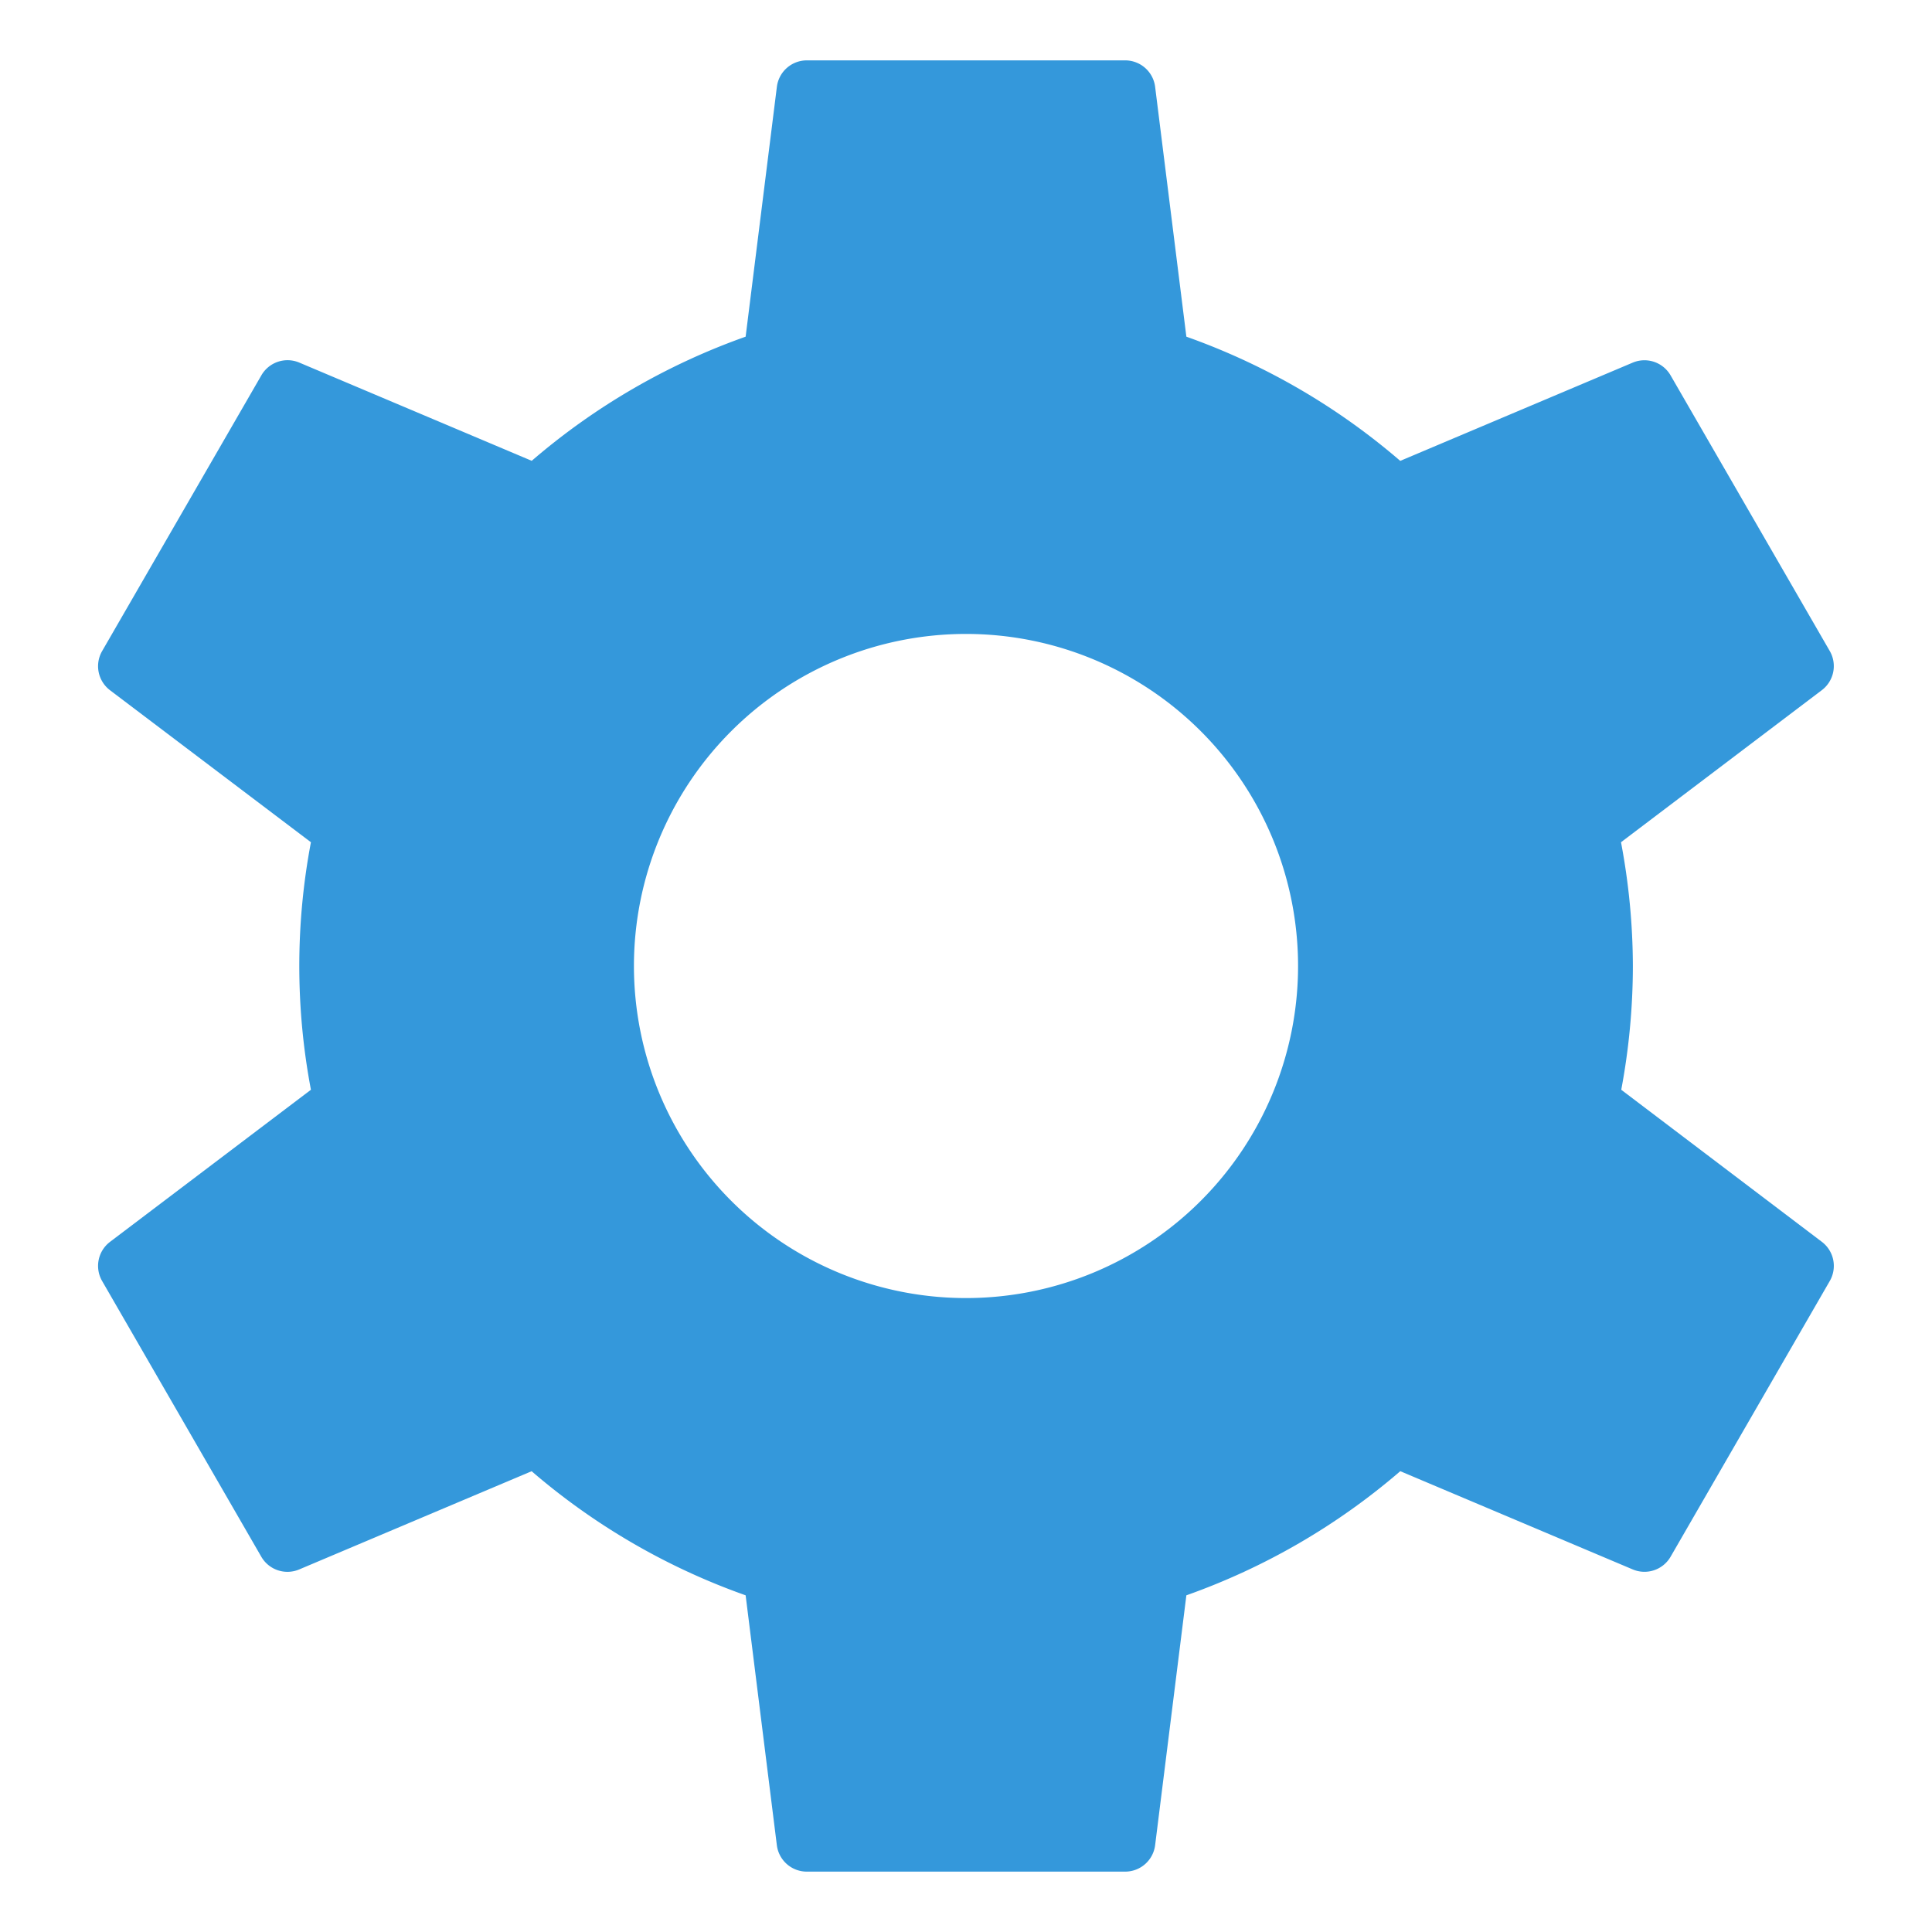 <svg xmlns="http://www.w3.org/2000/svg" viewBox="0 0 64 64" width="64" height="64"><title>settings gear</title><g class="nc-icon-wrapper" fill="#3498db"><path d="M60.354,41.139,53.706,36.1a22.285,22.285,0,0,0,.385-4.1v0a22.267,22.267,0,0,0-.393-4.1l6.652-5.037a1,1,0,0,0,.262-1.3L55.34,12.434a1,1,0,0,0-1.255-.421l-7.7,3.254A22.241,22.241,0,0,0,39.3,11.153L38.265,2.876A1,1,0,0,0,37.273,2H26.727a1,1,0,0,0-.992.876L24.7,11.153a22.225,22.225,0,0,0-7.086,4.112l-7.7-3.254a1,1,0,0,0-1.255.421L3.384,21.566a1,1,0,0,0,.262,1.3L10.3,27.9a22,22,0,0,0,0,8.2L3.646,41.137a1,1,0,0,0-.262,1.3l5.272,9.132a1,1,0,0,0,1.255.421l7.7-3.254A22.212,22.212,0,0,0,24.7,52.847l1.034,8.277a1,1,0,0,0,.992.876H37.273a1,1,0,0,0,.992-.876L39.3,52.847a22.225,22.225,0,0,0,7.086-4.112l7.7,3.254a1,1,0,0,0,1.255-.421l5.272-9.132A1,1,0,0,0,60.354,41.139ZM32,43A11,11,0,1,1,43,32,11,11,0,0,1,32,43Z" fill="#3498db"/></g></svg>